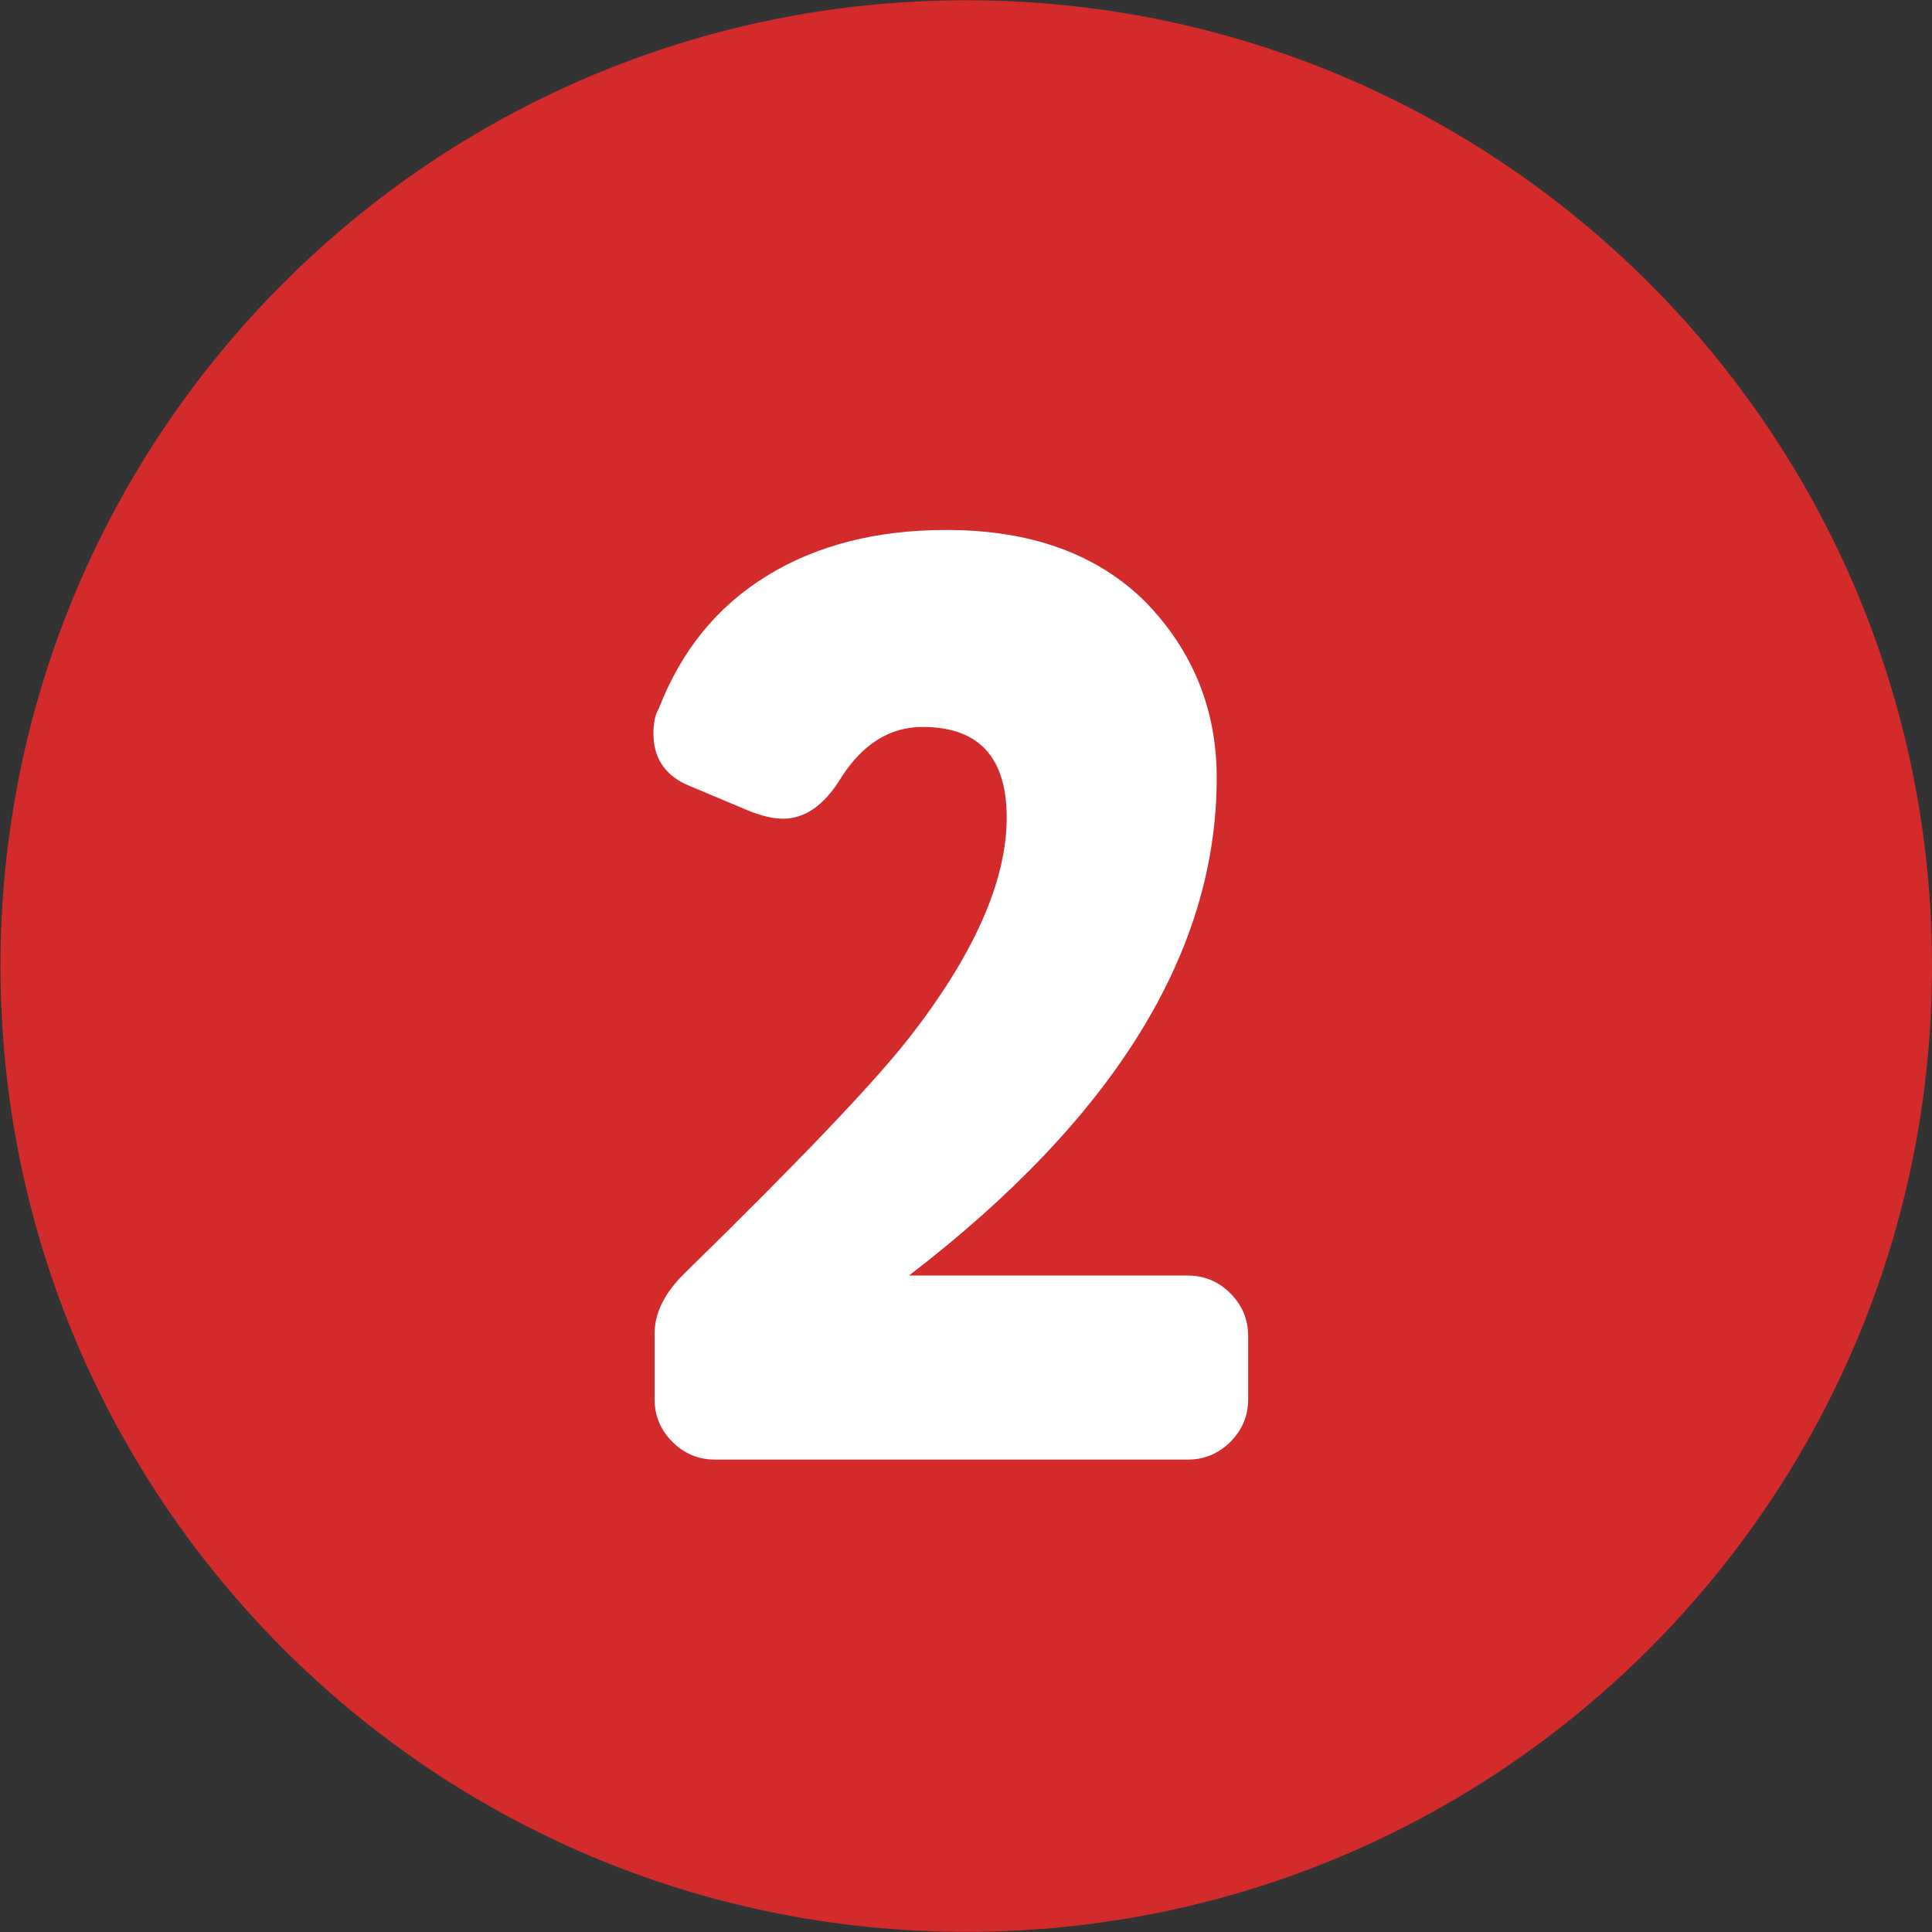 <svg
		version="1.1"
		id="svg1"
		xml:space="preserve"
		width="38.26"
		height="38.261"
		xmlns="http://www.w3.org/2000/svg"><rect width="100%" height="100%" fill="#333333" stroke="none"/><defs
     id="defs1"><clipPath
       clipPathUnits="userSpaceOnUse"
       id="clipPath20"><path
         d="M 0,11405.563 H 1920 V 0 H 0 Z"
         transform="translate(-412.818,-7699.23)"
         id="path20" /></clipPath></defs><g
		id="g1"
		transform="translate(-512.74,-4924.095)"><path
       id="path19"
       d="m 0,0 c 0,-7.924 -6.424,-14.348 -14.348,-14.348 -7.924,0 -14.347,6.424 -14.347,14.348 0,7.924 6.423,14.348 14.347,14.348 C -6.424,14.348 0,7.924 0,0"
       style="fill:#d32a2c;fill-opacity:1;fill-rule:nonzero;stroke:none"
       transform="matrix(1.333,0,0,-1.333,551,4943.226)"
       clip-path="url(#clipPath20)" /><path
		id="path21"
		d="m 12.458,-2.45 v 1.254 c 0,0.328 -0.117,0.609 -0.352,0.844 -0.234,0.234 -0.516,0.352 -0.844,0.352 H 1.899 c -0.328,0 -0.609,-0.117 -0.844,-0.352 -0.234,-0.234 -0.352,-0.516 -0.352,-0.844 v -1.301 c 0,-0.413 0.205,-0.82 0.621,-1.219 C 3.557,-5.901 5.022,-7.436 5.719,-8.321 7.023,-9.985 7.676,-11.45 7.676,-12.716 c 0,-1.195 -0.557,-1.793 -1.664,-1.793 -0.65,0 -1.189,0.337 -1.617,1.008 -0.328,0.539 -0.712,0.809 -1.148,0.809 -0.188,0 -0.41,-0.05 -0.668,-0.152 l -1.254,-0.527 c -0.431,-0.202 -0.645,-0.539 -0.645,-1.008 0,-0.211 0.035,-0.375 0.105,-0.492 0.445,-1.148 1.154,-2.021 2.133,-2.625 0.984,-0.609 2.171,-0.914 3.562,-0.914 1.679,0 2.994,0.478 3.949,1.43 0.938,0.97 1.406,2.13 1.406,3.48 0,3.454 -2.033,6.738 -6.094,9.855 h 5.52 c 0.328,0 0.609,0.117 0.844,0.352 0.234,0.234 0.352,0.516 0.352,0.844 z m 0,0"
		style="fill:#ffffff;fill-opacity:1;fill-rule:nonzero;stroke:none"
		aria-label="2"
		transform="matrix(1,0,0,1,525,4953)" /></g></svg>
